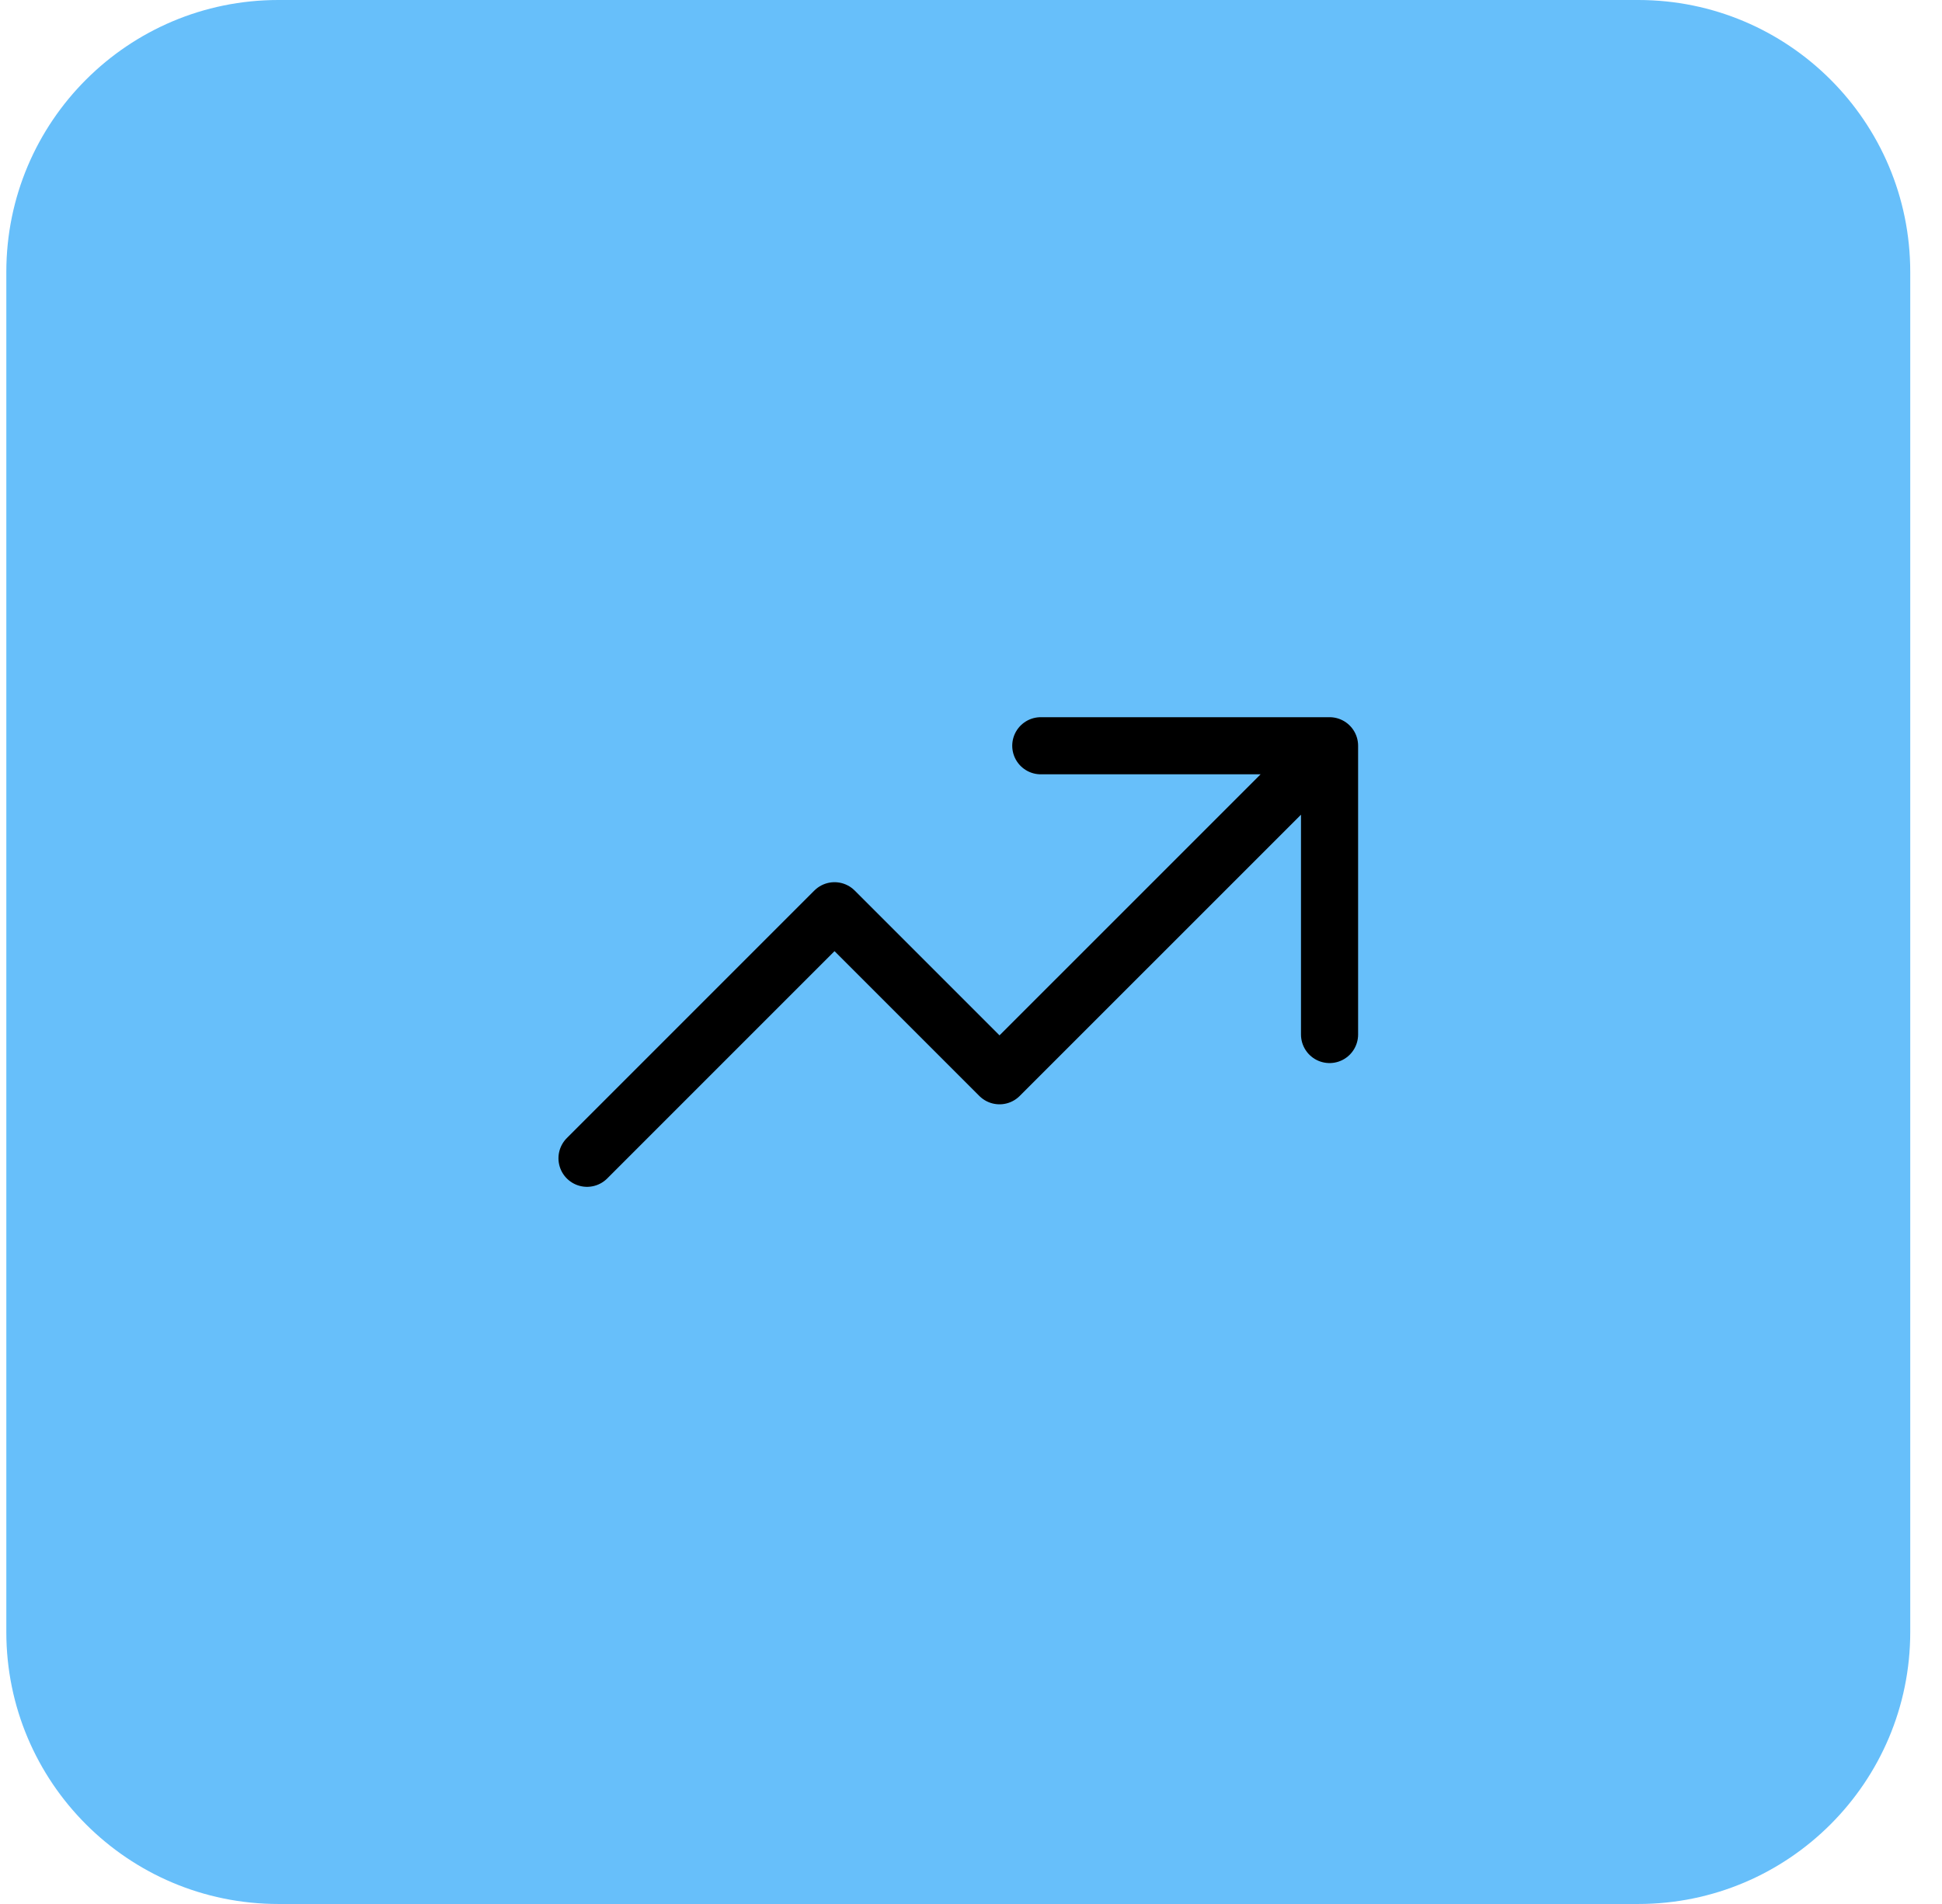 <?xml version="1.0" encoding="UTF-8"?> <svg xmlns="http://www.w3.org/2000/svg" width="51" height="50" viewBox="0 0 51 50" fill="none"><path d="M0.166 7.143C0.166 3.198 3.364 0 7.309 0H43.023C46.968 0 50.166 3.198 50.166 7.143V42.857C50.166 46.802 46.968 50 43.023 50H7.309C3.364 50 0.166 46.802 0.166 42.857V7.143Z" fill="#67BFFA"></path><path d="M15.416 30.417L21.916 23.917L26.249 28.25L34.916 19.584M34.916 19.584H27.333M34.916 19.584V27.167" stroke="black" stroke-width="1.5" stroke-linecap="round" stroke-linejoin="round"></path></svg> 